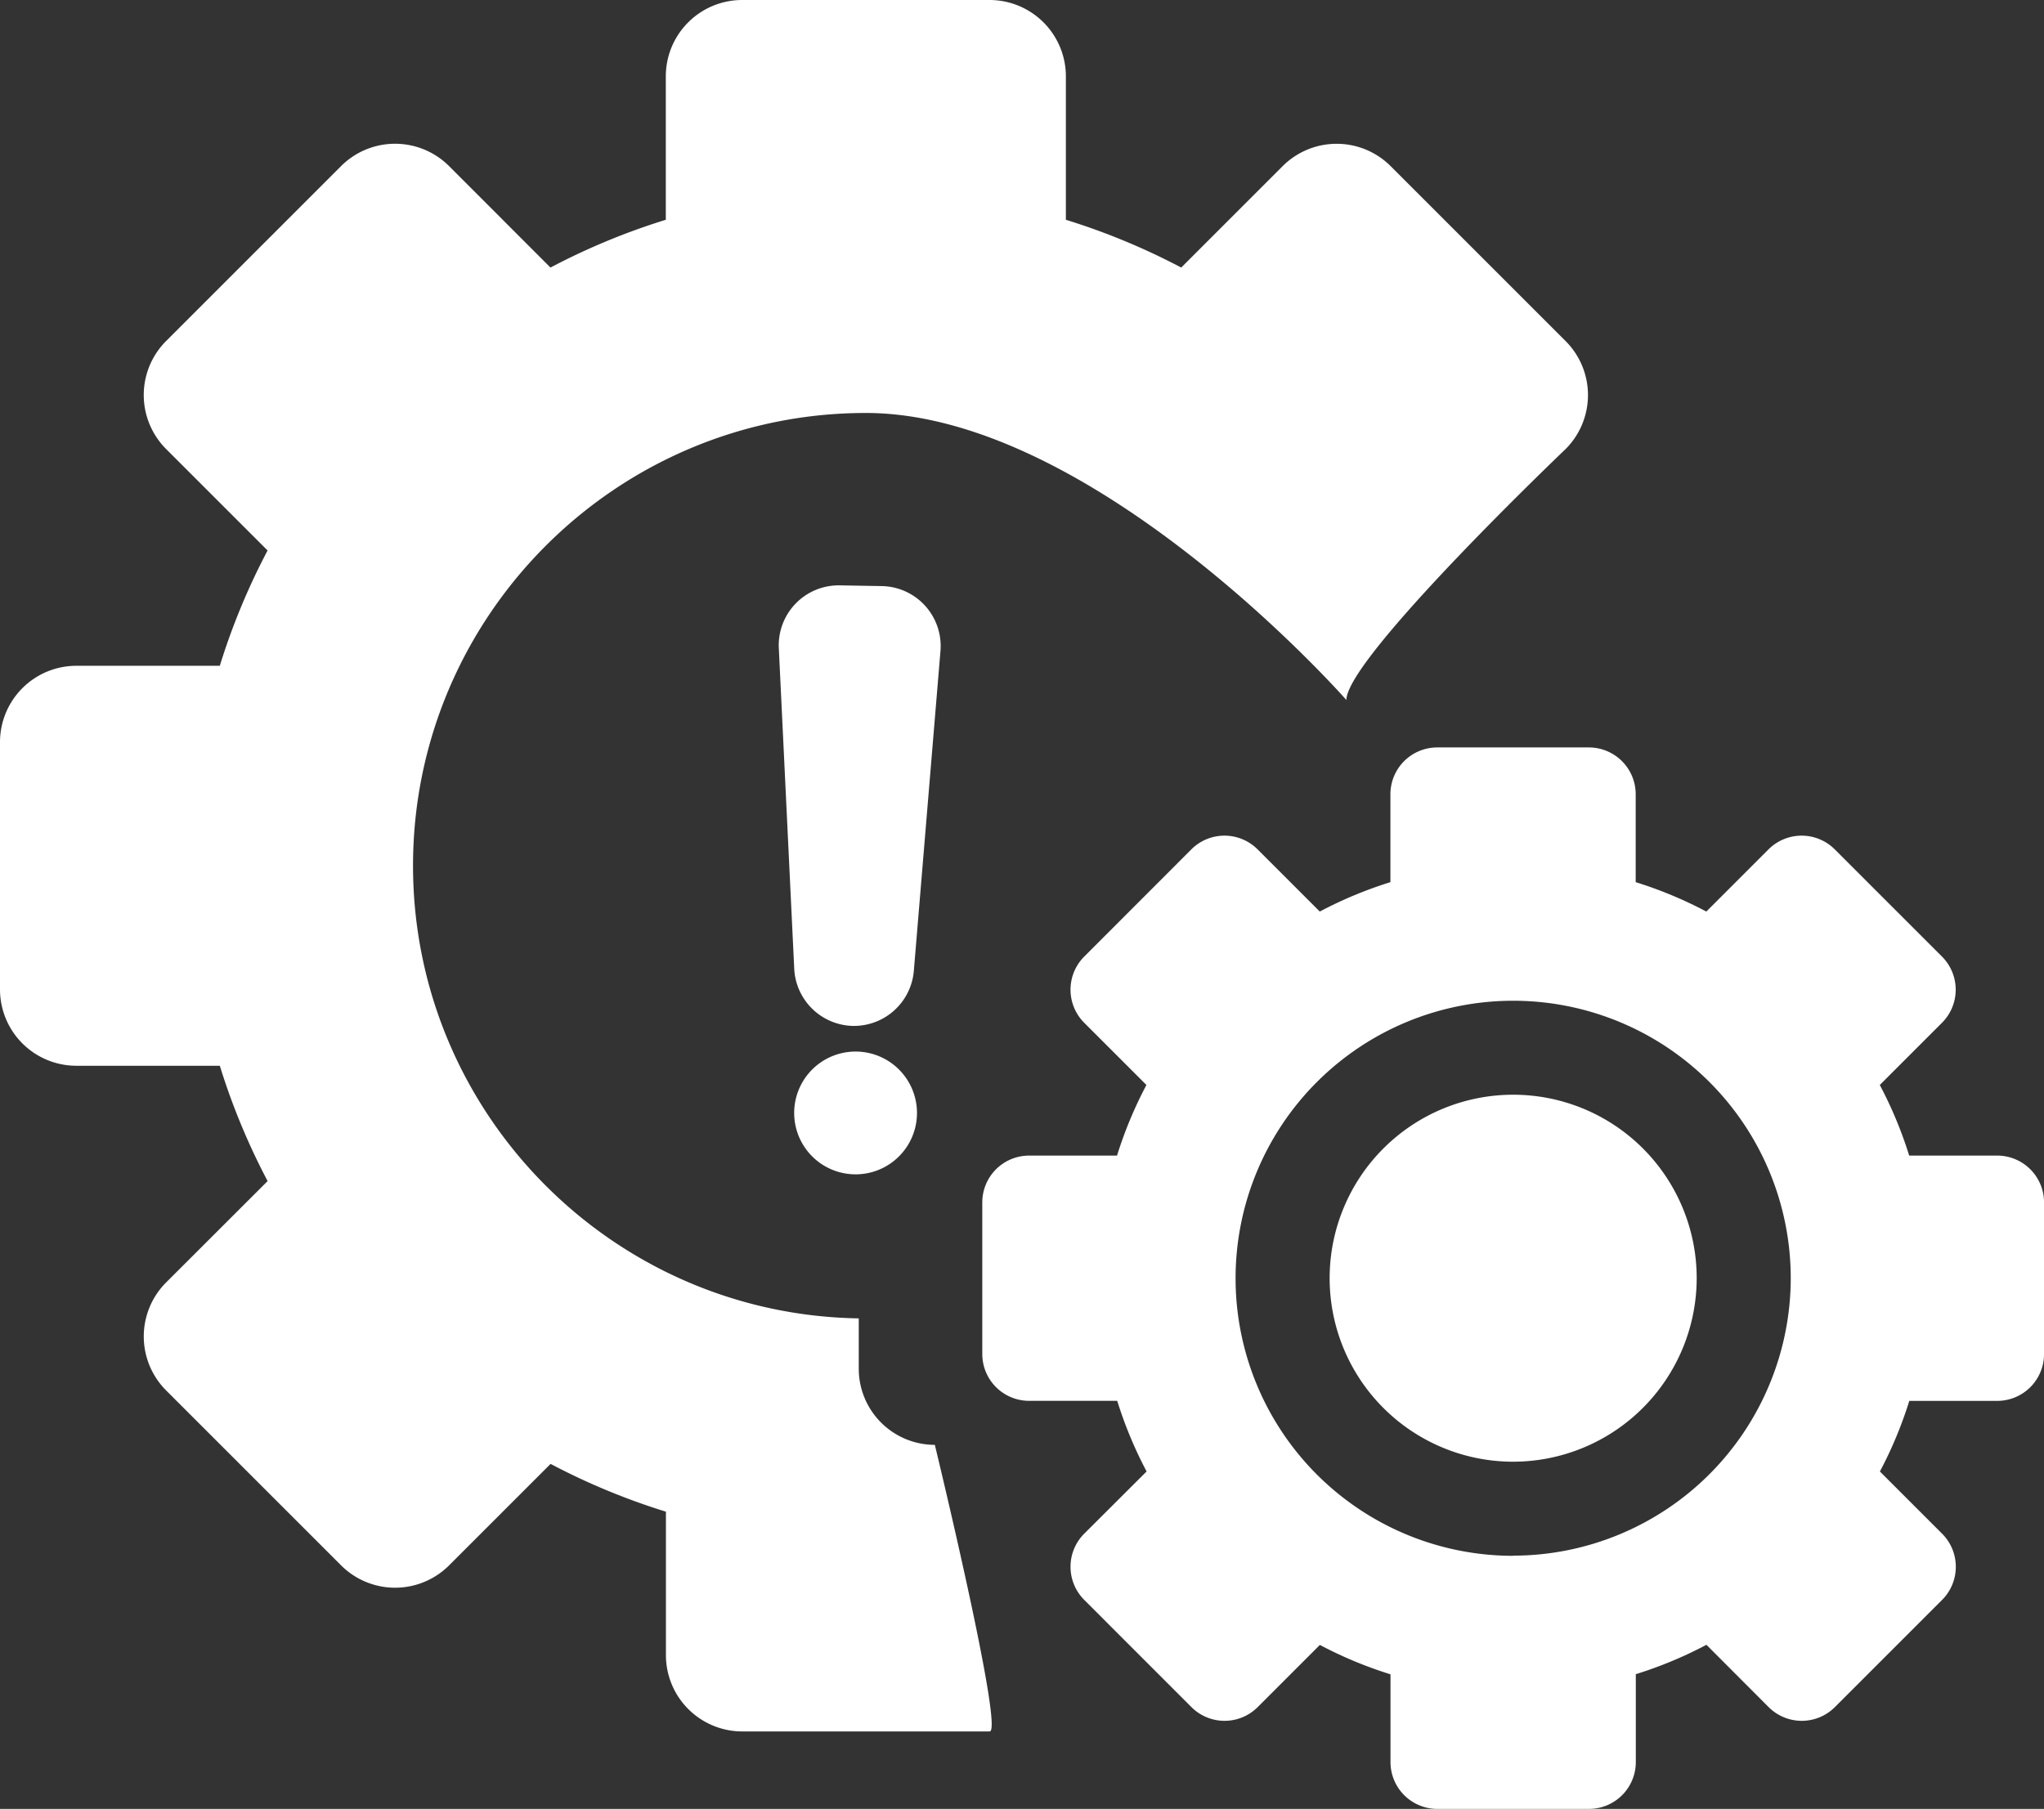<?xml version="1.0" encoding="UTF-8" standalone="no"?><svg xmlns="http://www.w3.org/2000/svg" xmlns:xlink="http://www.w3.org/1999/xlink" data-name="Слой 1" fill="#ffffff" height="800" preserveAspectRatio="xMidYMid meet" version="1" viewBox="0.0 0.0 903.8 800.0" width="903.8" zoomAndPan="magnify"><rect x="0.0" y="0.0" width="903.8" height="800.0" fill="#333333" stroke="none"/><g id="change1_1"><path d="M883.09,511.07h-38.9a182.63,182.63,0,0,0-13-31.23l27.52-27.52a20.71,20.71,0,0,0,0-29.25l-47.45-47.45a20.71,20.71,0,0,0-29.25,0l-27.52,27.52a182.57,182.57,0,0,0-31.23-13v-38.9a20.71,20.71,0,0,0-20.68-20.68h-67.1a20.71,20.71,0,0,0-20.68,20.68v38.9a182.54,182.54,0,0,0-31.23,13l-27.52-27.52a20.71,20.71,0,0,0-29.25,0L479.4,423.07a20.71,20.71,0,0,0,0,29.25l27.52,27.52a182.57,182.57,0,0,0-13,31.23h-38.9a20.71,20.71,0,0,0-20.68,20.68v67.1a20.71,20.71,0,0,0,20.68,20.68H494a182.6,182.6,0,0,0,13,31.23L479.4,678.29a20.71,20.71,0,0,0,0,29.25L526.84,755a20.71,20.71,0,0,0,29.25,0l27.52-27.52a182.63,182.63,0,0,0,31.23,13v38.9A20.71,20.71,0,0,0,635.53,800h67.1a20.71,20.71,0,0,0,20.68-20.68v-38.9a182.63,182.63,0,0,0,31.23-13L782.06,755a20.71,20.71,0,0,0,29.25,0l47.45-47.45a20.71,20.71,0,0,0,0-29.25l-27.52-27.52a182.71,182.71,0,0,0,13-31.23h38.9a20.71,20.71,0,0,0,20.68-20.68v-67.1A20.71,20.71,0,0,0,883.09,511.07Zm-214,177A122.74,122.74,0,1,1,791.82,565.3,122.88,122.88,0,0,1,669.08,688Z"/></g><g id="change1_2"><path d="M413.36,639a33.67,33.67,0,0,1-33.64-33.64V583.06c-109-1.69-197.09-90.83-197.09-200.19,0-110.4,89.82-200.23,200.23-200.23,100.95,0,212.48,126.94,212.48,126.94,0-18.55,96.95-111,96.95-111a33.78,33.78,0,0,0,0-47.72l-77.4-77.4a33.78,33.78,0,0,0-47.72,0L522.3,118.33a297.83,297.83,0,0,0-51-21.13V33.74A33.78,33.78,0,0,0,437.6,0H328.14A33.78,33.78,0,0,0,294.4,33.74V97.2a297.79,297.79,0,0,0-51,21.13L198.55,73.44a33.78,33.78,0,0,0-47.72,0l-77.4,77.4a33.78,33.78,0,0,0,0,47.72l44.89,44.89a297.84,297.84,0,0,0-21.13,51H33.74A33.78,33.78,0,0,0,0,328.14V437.6a33.78,33.78,0,0,0,33.74,33.74H97.2a297.87,297.87,0,0,0,21.13,51L73.44,567.19a33.78,33.78,0,0,0,0,47.72l77.4,77.4a33.78,33.78,0,0,0,47.72,0l44.89-44.89a297.93,297.93,0,0,0,51,21.13V732a33.78,33.78,0,0,0,33.74,33.74H437.6C444.08,765.74,413.36,639,413.36,639Z"/></g><g id="change1_3"><path d="M377.65,453.72h-0.46a26.58,26.58,0,0,1-26-25.24l-6.82-141.81a26.51,26.51,0,0,1,26.94-27.79l18.54,0.32a26.52,26.52,0,0,1,26,28.7L404.07,429.39A26.58,26.58,0,0,1,377.65,453.72Z"/></g><g id="change1_4"><path d="M378.34,519.36a27.15,27.15,0,1,1,5.88-.65A27.19,27.19,0,0,1,378.34,519.36Z"/></g><g id="change1_5"><path d="M669.08,646.45a81.15,81.15,0,1,1,81.15-81.15A81.24,81.24,0,0,1,669.08,646.45Z"/></g></svg>